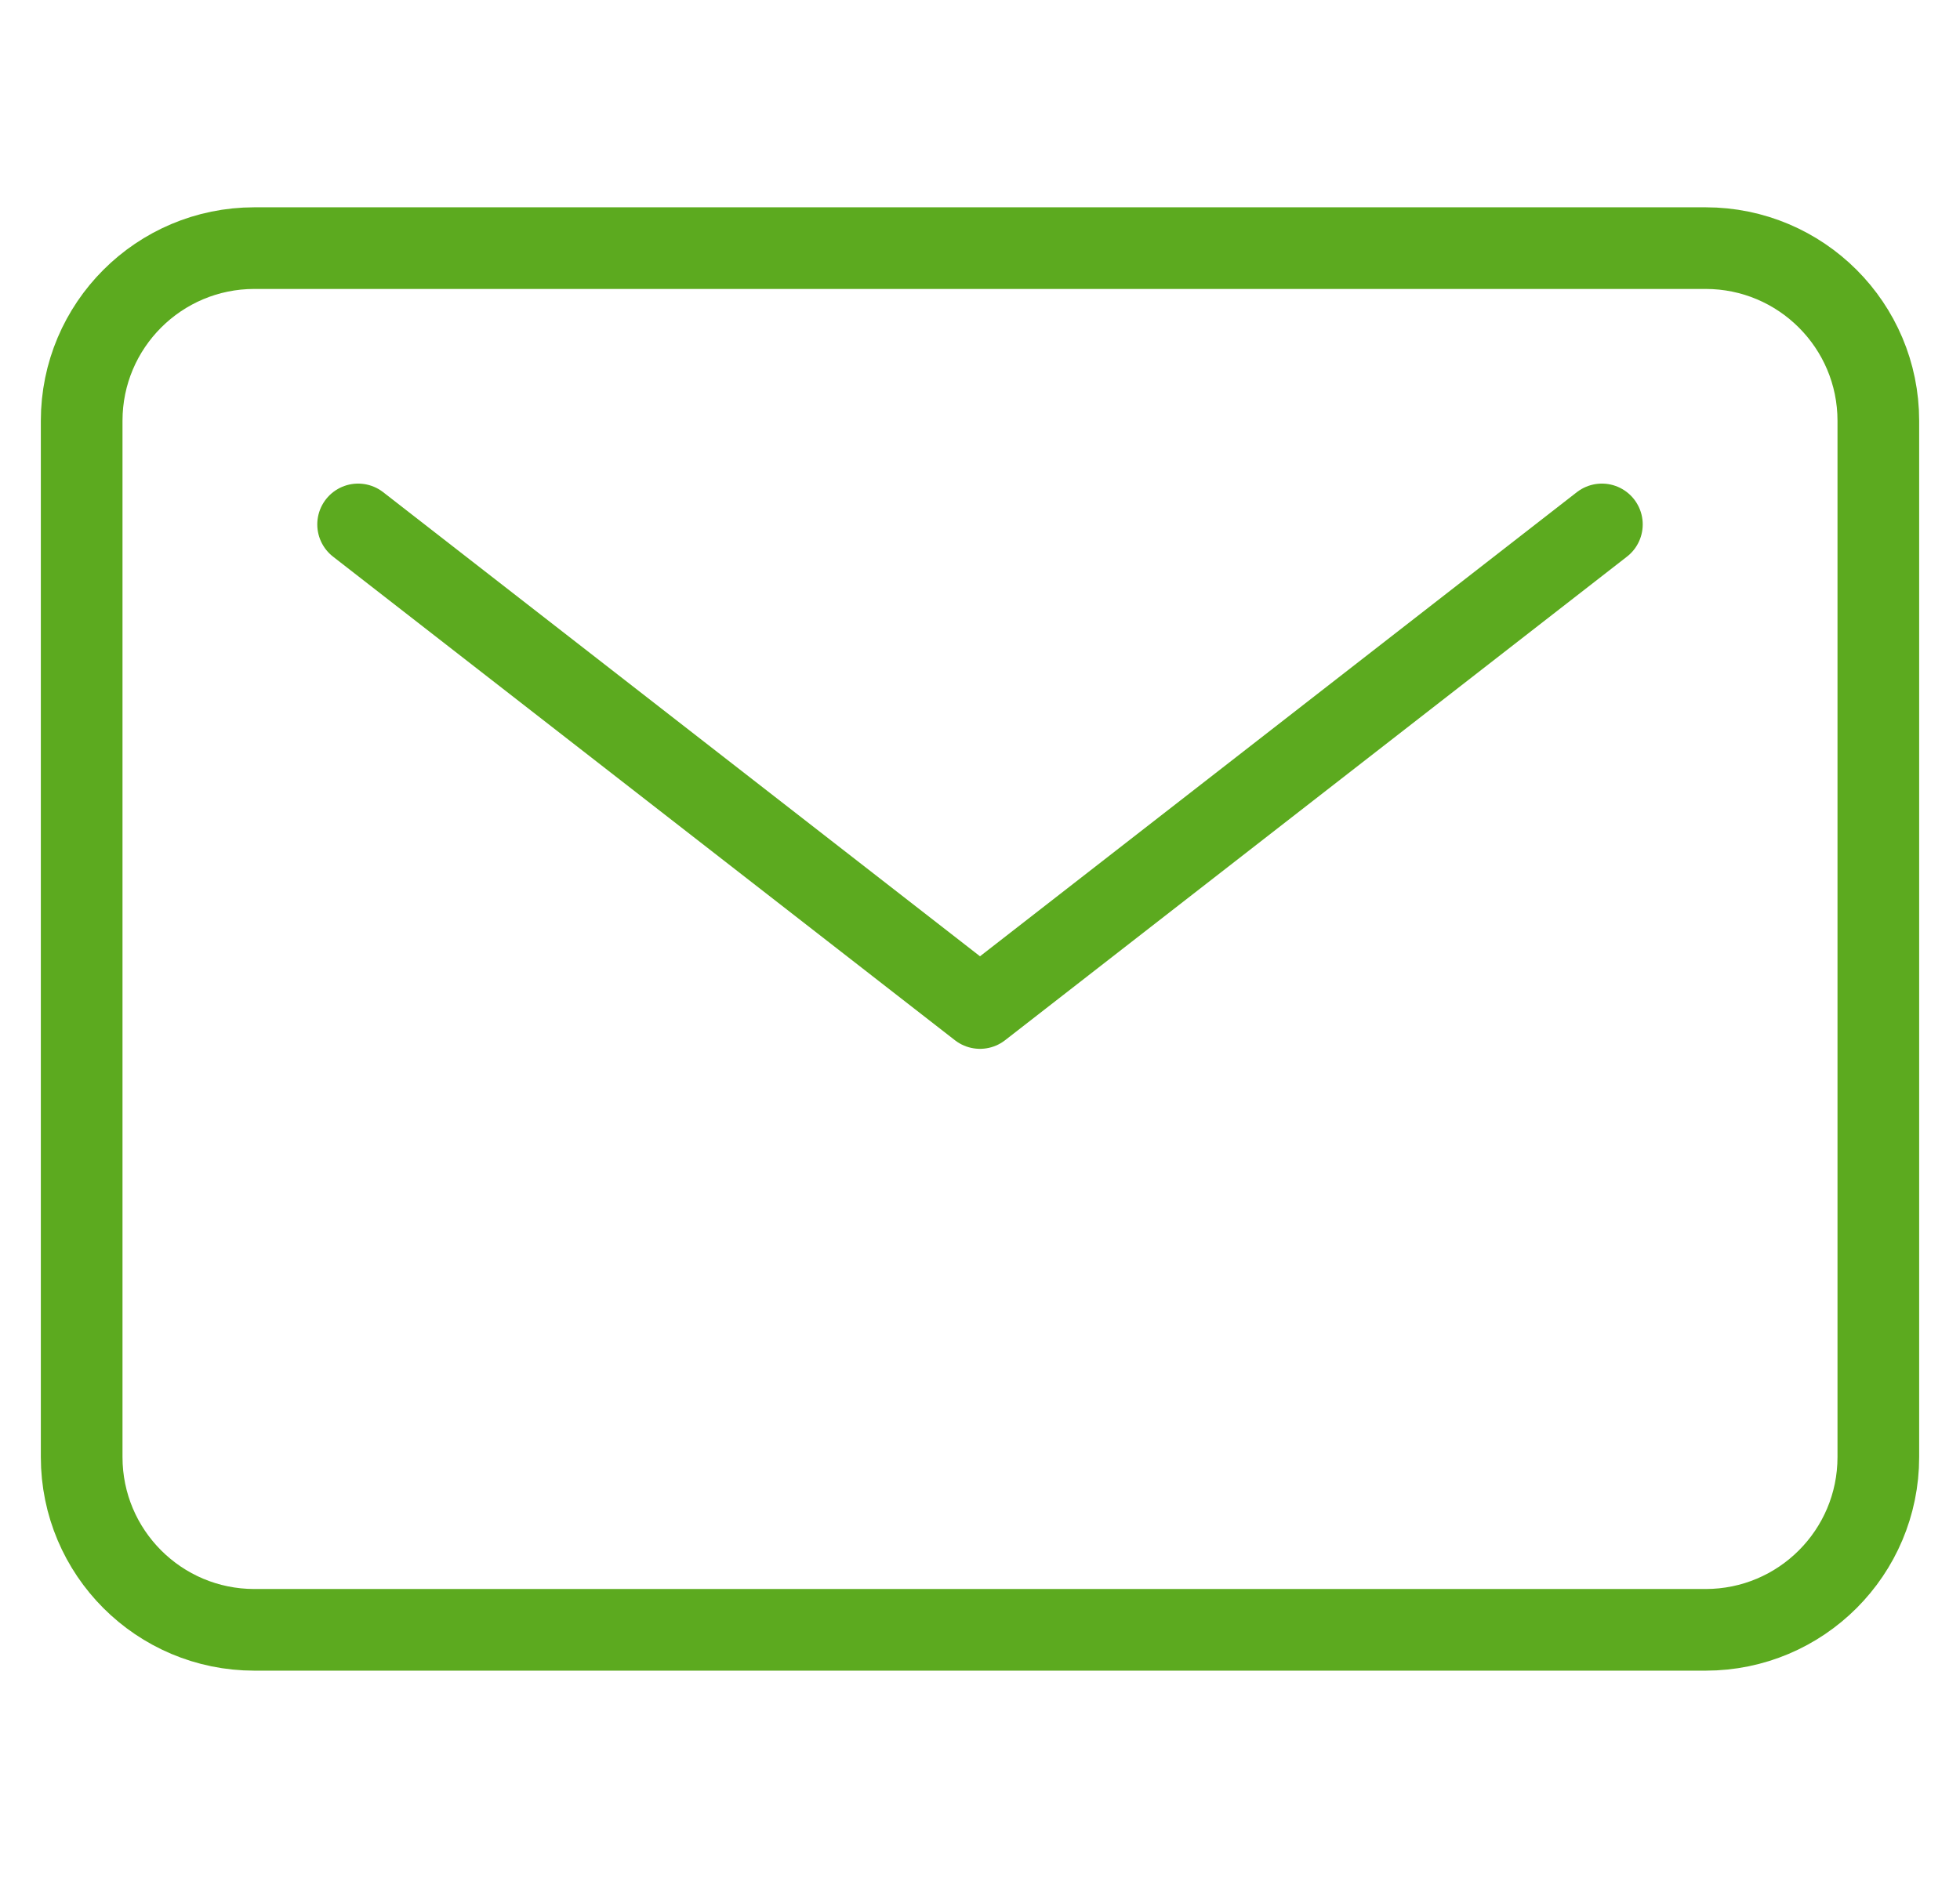 <svg width="24" height="23" viewBox="0 0 24 23" fill="none" xmlns="http://www.w3.org/2000/svg">
<path d="M20.885 3.039H3.115C1.947 3.039 1 3.986 1 5.154V17.846C1 19.015 1.947 19.962 3.115 19.962H20.885C22.053 19.962 23 19.015 23 17.846V5.154C23 3.986 22.053 3.039 20.885 3.039Z" stroke="#5CAA1F" stroke-linecap="round" stroke-linejoin="round"/>
<path d="M4.385 6.423L12 12.346L19.615 6.423" stroke="#5CAA1F" stroke-linecap="round" stroke-linejoin="round"/>
</svg>
